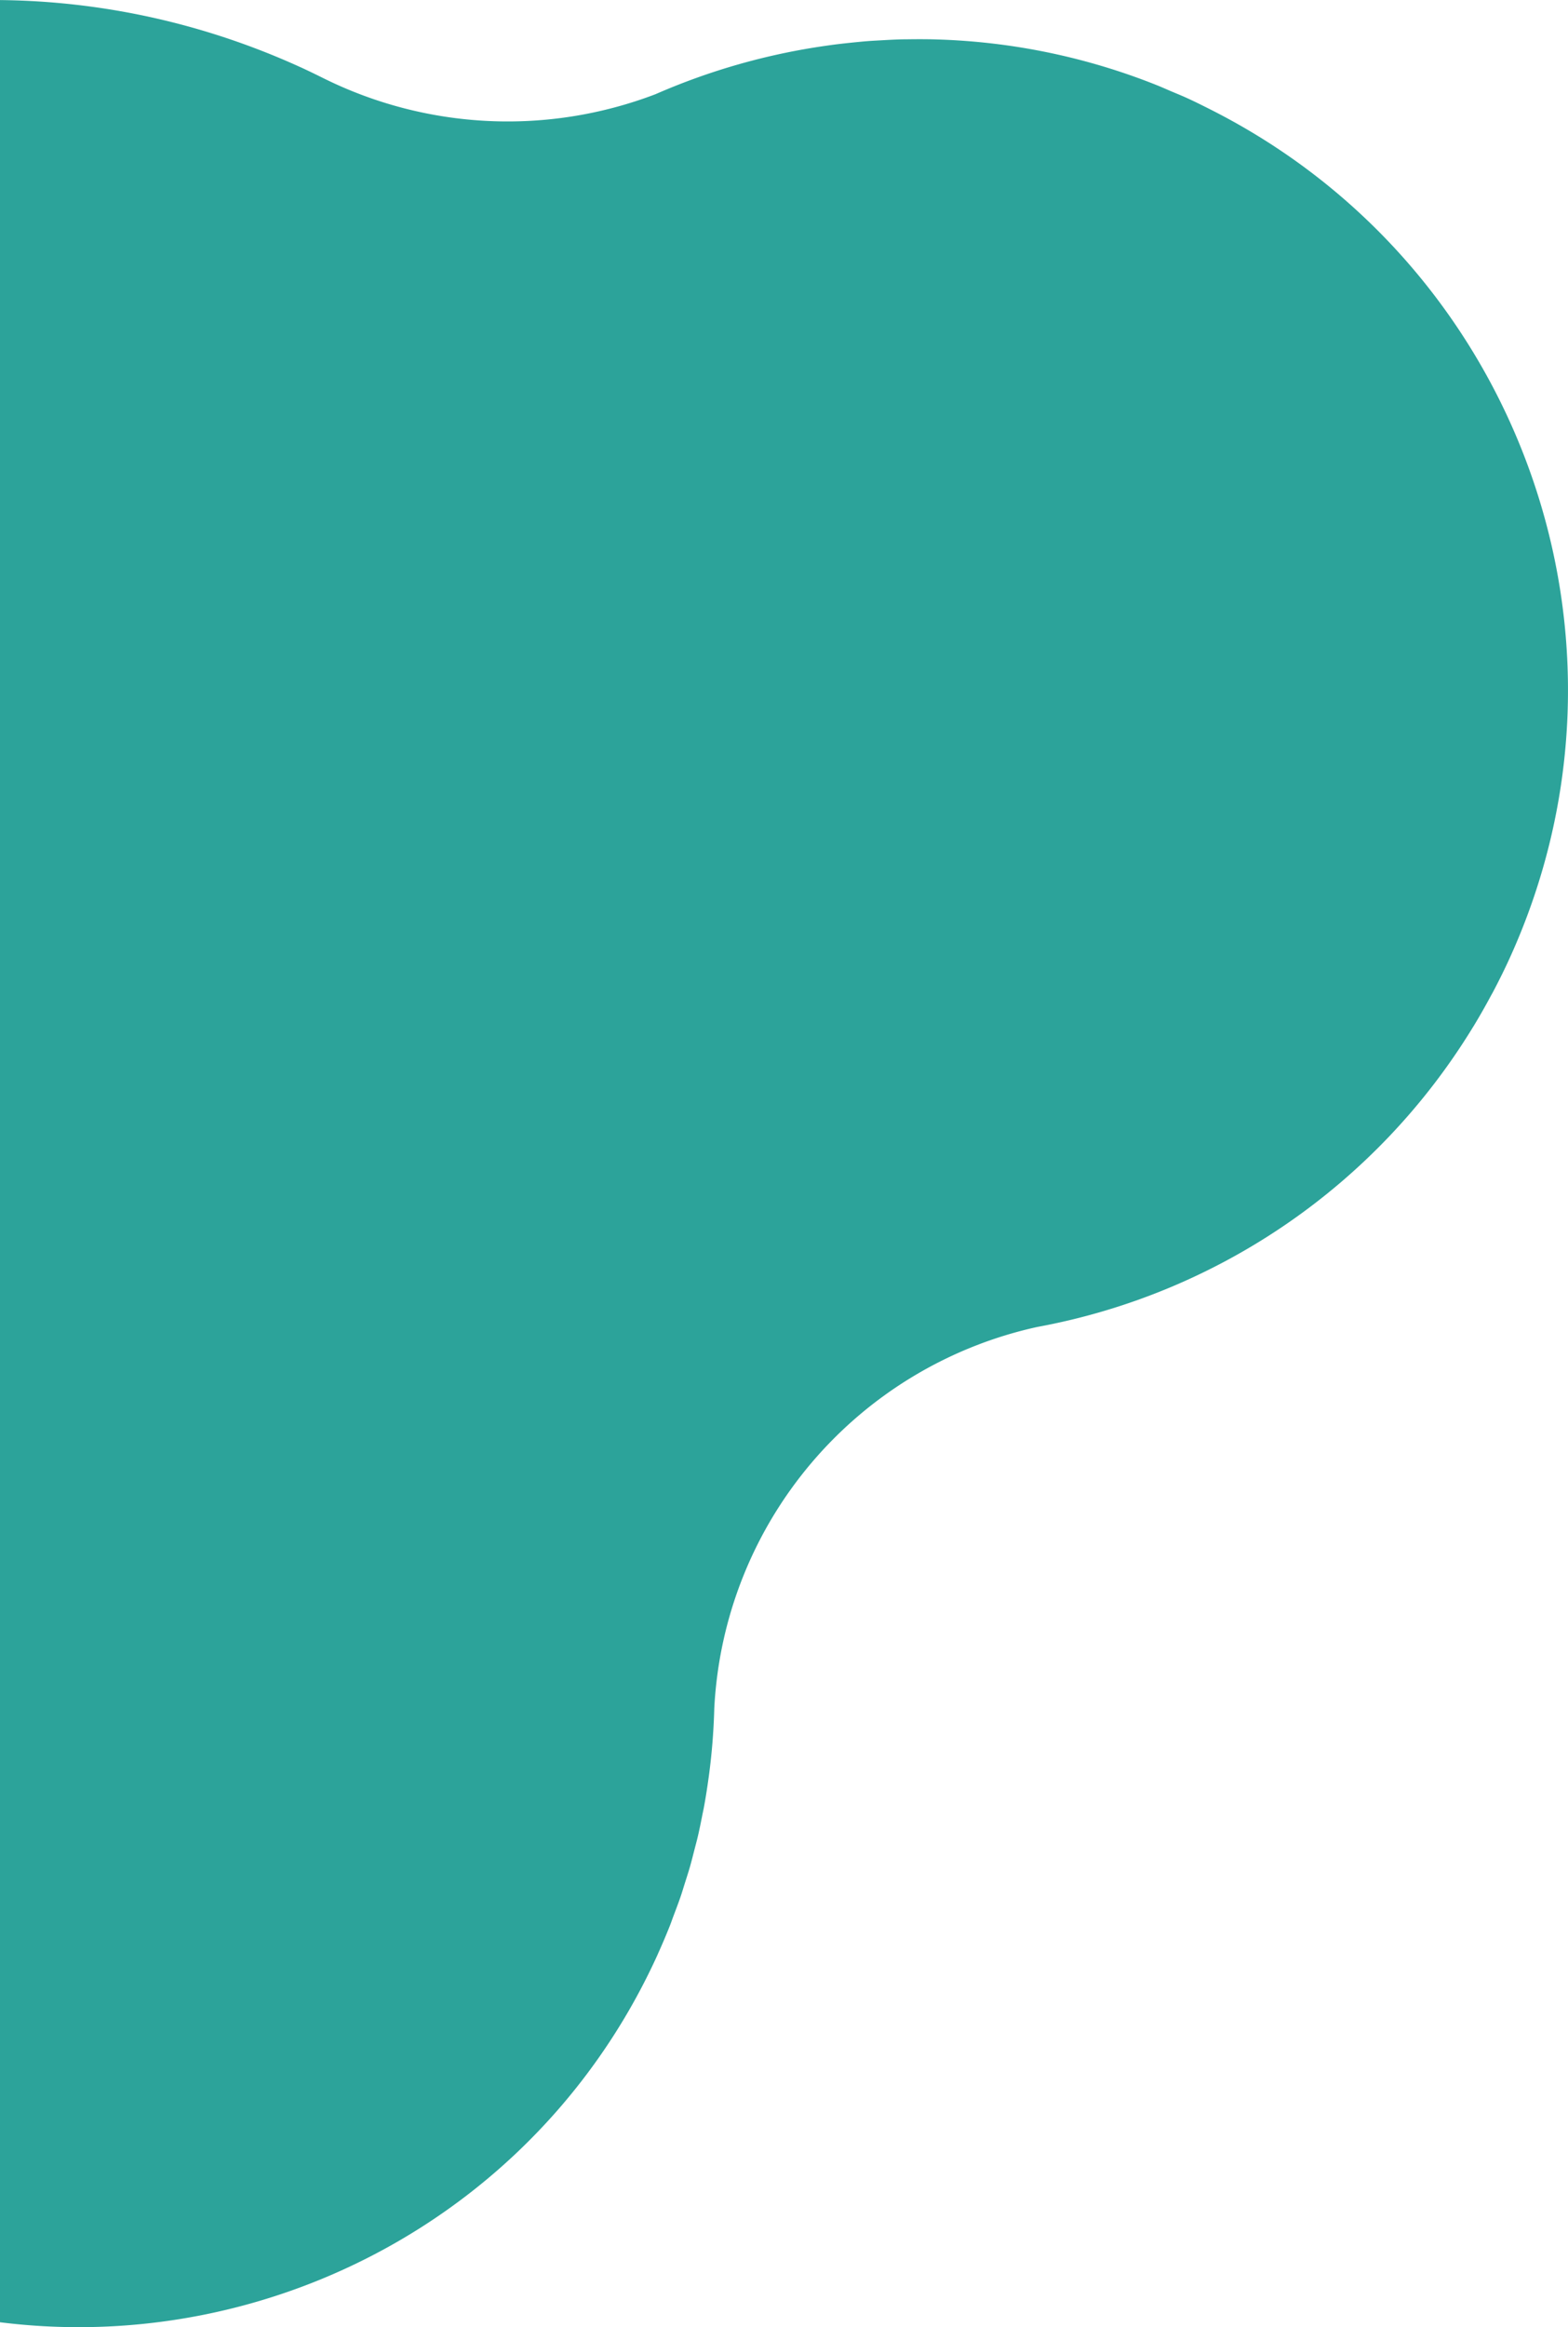 <svg xmlns="http://www.w3.org/2000/svg" width="410.031" height="608.38" viewBox="0 0 410.031 608.38">
  <defs>
    <style>
      .cls-1 {
        fill: #2ca39a;
        fill-rule: evenodd;
      }
    </style>
  </defs>
  <path id="シェイプ_23" data-name="シェイプ 23" class="cls-1" d="M-261.384,3856.52c0.031,0.01.062,0.03,0.093,0.04q3.512,1.59,7.074,3.01c0.736,0.3,1.475.57,2.212,0.85q2.586,1.005,5.193,1.91c0.787,0.27,1.574.55,2.364,0.81q2.787,0.915,5.6,1.74c0.592,0.17,1.181.36,1.774,0.52q3.693,1.035,7.417,1.91c0.433,0.1.867,0.18,1.3,0.27q3.006,0.675,6.03,1.23c0.917,0.17,1.834.32,2.752,0.47q2.251,0.375,4.511.69c1.115,0.16,2.229.31,3.345,0.44,1.206,0.14,2.415.25,3.624,0.37,1.35,0.13,2.7.26,4.048,0.36,0.116,0.01.232,0.01,0.348,0.02a166,166,0,0,0,48.493-3.82A108.458,108.458,0,0,1-73.9,3884.56c0.5,0.34,1.016.65,1.517,0.99q1.566,1.05,3.158,2.07,1.806,1.155,3.647,2.25c1.01,0.61,2.017,1.22,3.044,1.81,1.427,0.82,2.873,1.61,4.325,2.38,0.86,0.46,1.706.94,2.577,1.39,2.362,1.21,4.748,2.38,7.163,3.48q3.916,1.785,7.874,3.35c81.895,32.44,175.638-4.61,212.477-85.5,0.065-.14.117-0.28,0.181-0.42q1.633-3.615,3.094-7.28c0.345-.87.641-1.75,0.97-2.62,0.649-1.72,1.305-3.43,1.9-5.17,0.378-1.11.7-2.23,1.056-3.34,0.471-1.49.959-2.98,1.387-4.48,0.4-1.41.746-2.82,1.11-4.23,0.3-1.19.633-2.37,0.911-3.57,0.432-1.84.8-3.69,1.164-5.54,0.146-.74.315-1.48,0.45-2.22,0.45-2.45.831-4.9,1.169-7.36,0.015-.11.037-0.23,0.052-0.34a164.864,164.864,0,0,0,1.456-17.95,107.667,107.667,0,0,1,84.482-99.75,169.388,169.388,0,0,0,113.76-78.12c0.146-.24.3-0.47,0.44-0.71q2.178-3.6,4.192-7.35c0.267-.5.55-0.98,0.813-1.48,1.5-2.85,2.941-5.74,4.292-8.71,37.918-83.26,2.765-181.18-78.449-222.01-1.969-.99-3.94-1.98-5.964-2.9-1.358-.62-2.735-1.17-4.1-1.75-1.32-.56-2.634-1.16-3.961-1.68a168.422,168.422,0,0,0-57.5-11.87c-0.081,0-.162-0.01-0.242-0.01-2.281-.06-4.562-0.06-6.844-0.03-0.637.01-1.275,0.01-1.912,0.02-1.745.05-3.489,0.14-5.234,0.24-1.256.07-2.512,0.13-3.765,0.23-1.154.09-2.307,0.21-3.461,0.32-1.95.2-3.9,0.41-5.834,0.67l-1.488.21a171.156,171.156,0,0,0-44.574,12.66,108.42,108.42,0,0,1-86.834-4.16c-1.953-.97-3.918-1.93-5.917-2.85-0.034-.01-0.066-0.03-0.1-0.04-94.629-43.12-205.682-4.1-252.783,87.08q-2.22,4.3-4.251,8.74c-1.224,2.69-2.361,5.41-3.459,8.14-0.288.71-.57,1.43-0.848,2.15-0.968,2.49-1.9,5-2.759,7.52-0.1.31-.218,0.62-0.322,0.92-0.864,2.58-1.655,5.17-2.409,7.78-0.272.93-.532,1.87-0.788,2.81q-0.815,2.97-1.529,5.97c-0.219.92-.451,1.84-0.657,2.75-0.521,2.34-.991,4.68-1.425,7.03-0.242,1.31-.458,2.62-0.673,3.93-0.091.56-.2,1.12-0.289,1.69a107.812,107.812,0,0,1-8.447,28.31,107.9,107.9,0,0,1-53.468,53.44,165.565,165.565,0,0,0-68.44,51.75c-0.18.24-.356,0.47-0.535,0.7-1.327,1.73-2.63,3.48-3.895,5.27-0.351.49-.69,1-1.036,1.5-1.089,1.58-2.167,3.16-3.206,4.78-0.519.81-1.012,1.64-1.517,2.46-0.849,1.37-1.7,2.75-2.515,4.16-0.726,1.25-1.409,2.54-2.1,3.81-0.564,1.04-1.149,2.07-1.693,3.12-1.238,2.4-2.429,4.84-3.554,7.31q-1.782,3.915-3.343,7.86C-379.7,3725.9-342.441,3819.59-261.384,3856.52Z" transform="translate(0 -3305.62)"/>
</svg>

